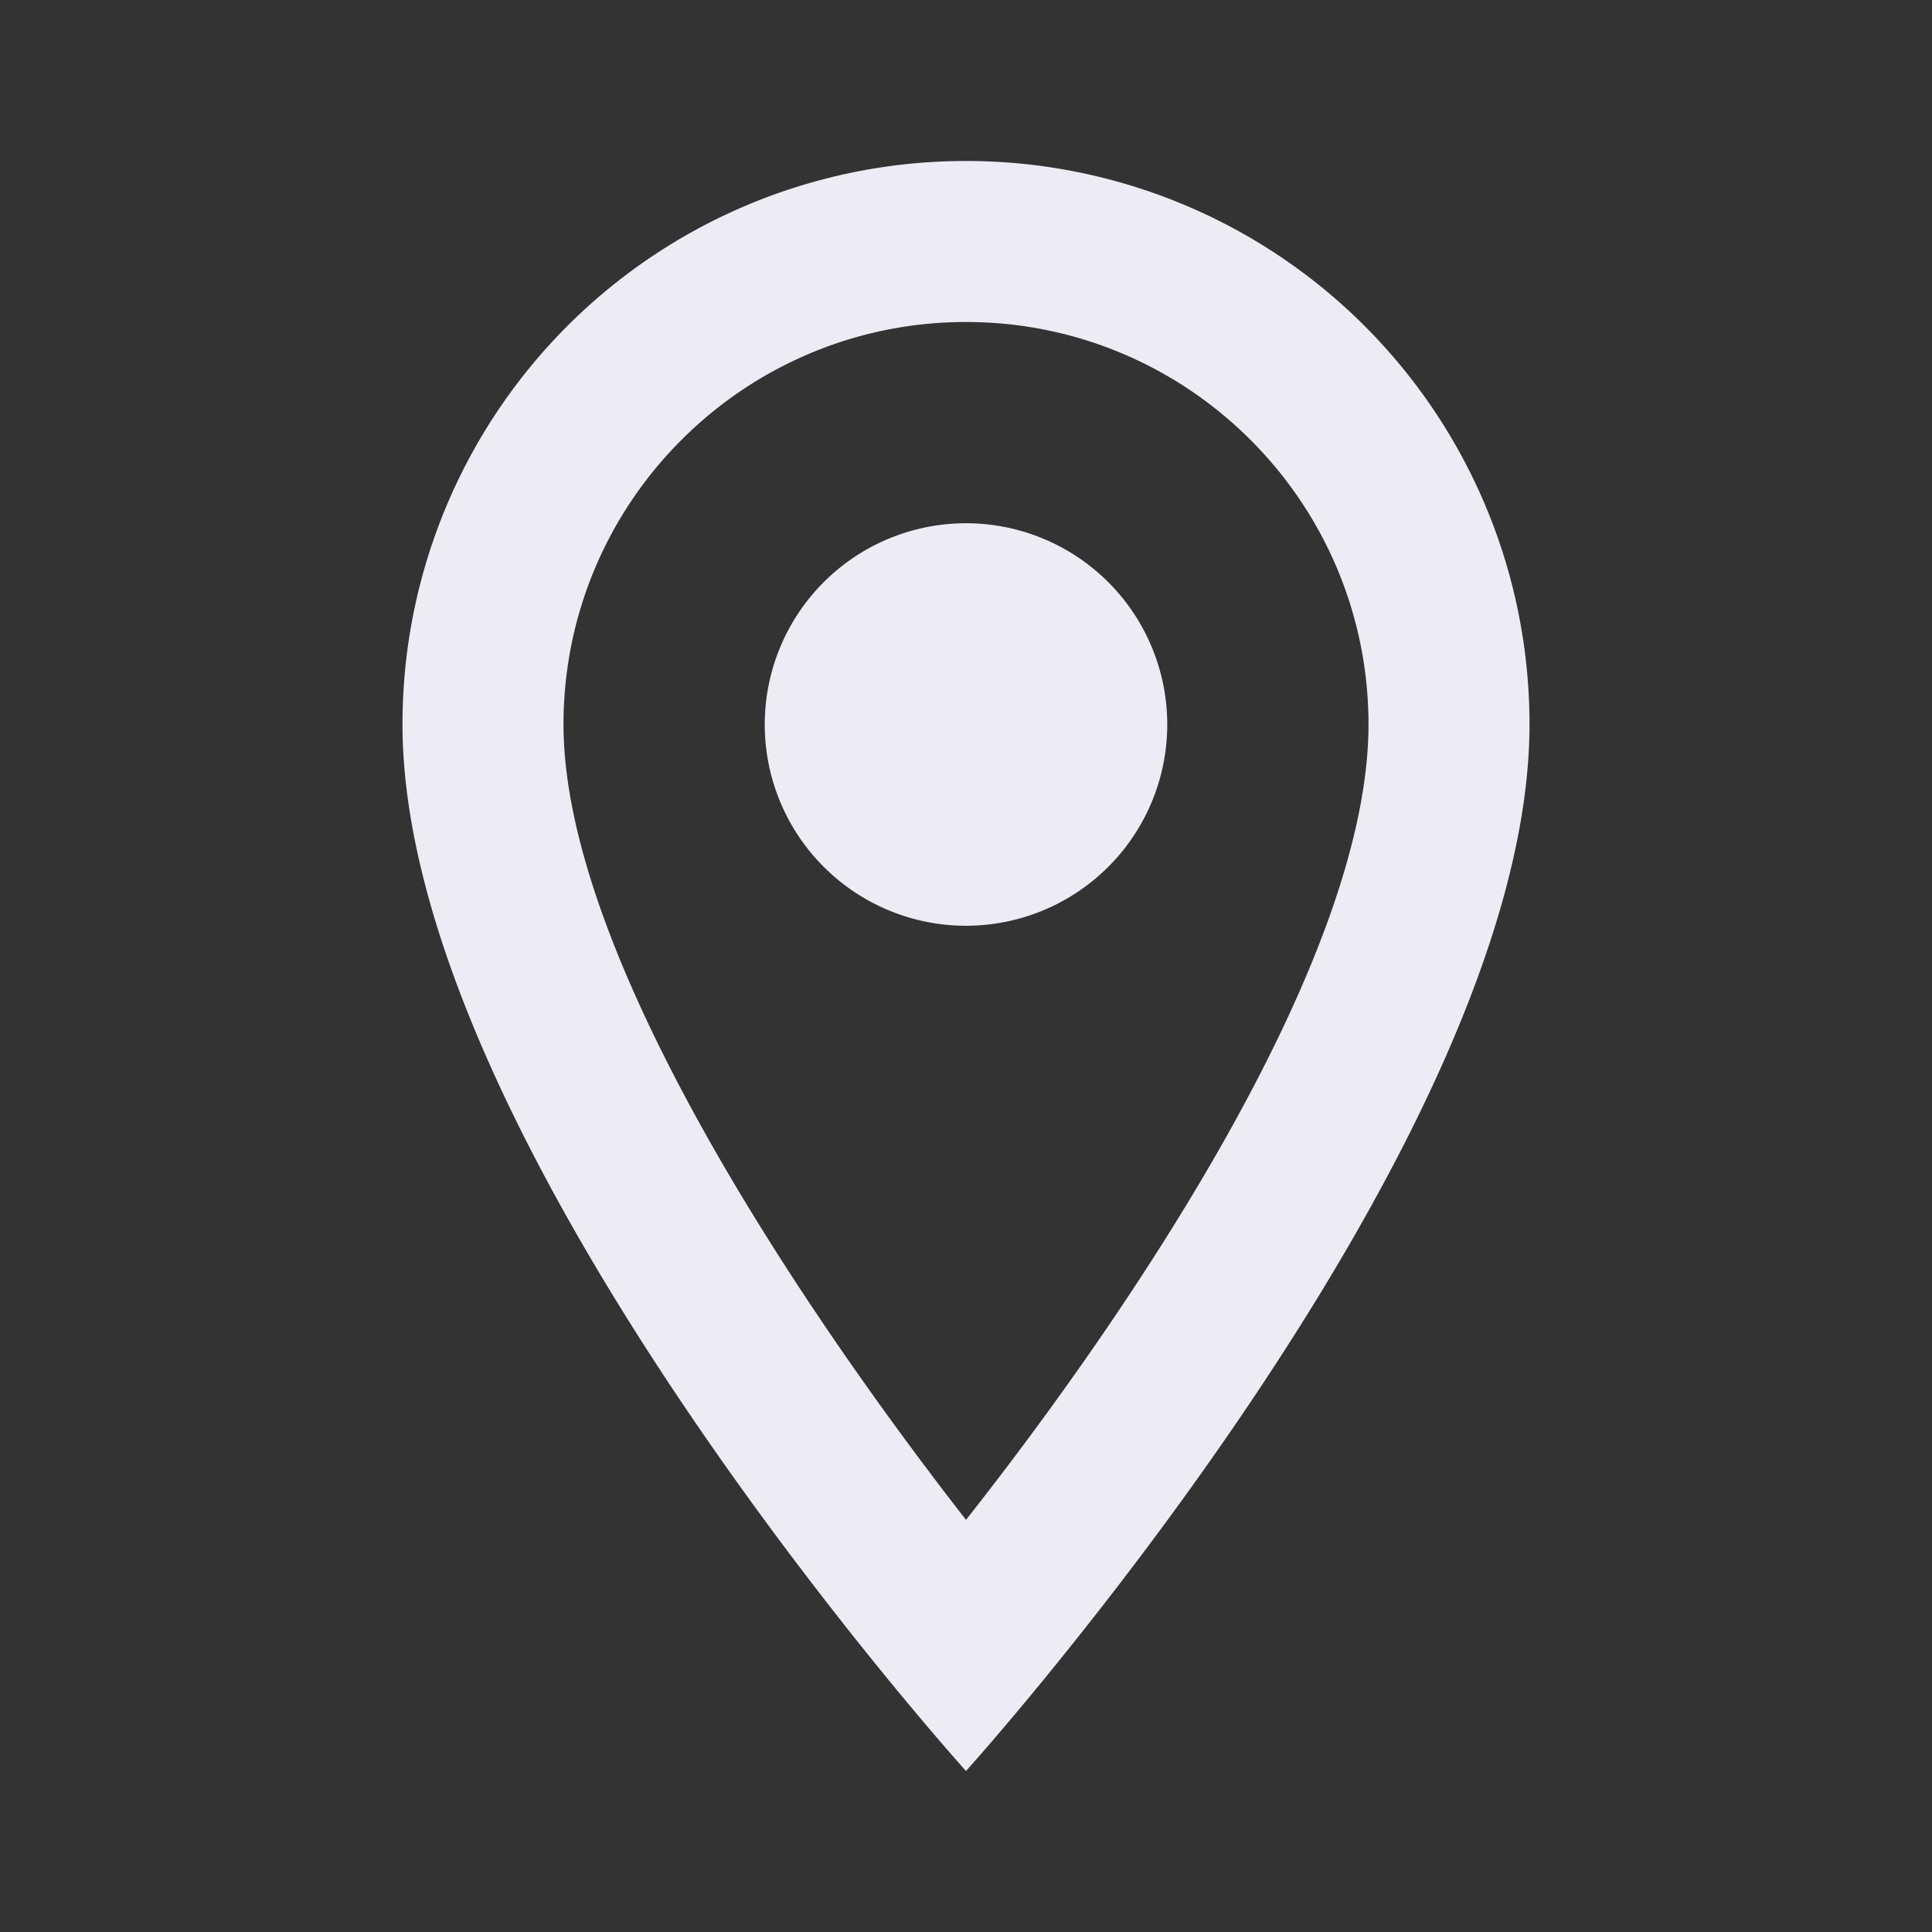 <svg width="18" height="18" fill="none" xmlns="http://www.w3.org/2000/svg"><rect width="100%" height="100%" fill="#333333" stroke="none"/><g clip-path="url(#clip0_1275_5297)" fill="#EDECF4"><path d="M9 1.5a5.246 5.246 0 00-5.25 5.25C3.75 10.688 9 16.5 9 16.5s5.25-5.813 5.25-9.75A5.246 5.246 0 009 1.5zM5.25 6.75C5.25 4.68 6.93 3 9 3c2.07 0 3.75 1.68 3.75 3.75 0 2.16-2.16 5.393-3.75 7.41-1.56-2.002-3.75-5.273-3.75-7.41z"/><path d="M9 8.625a1.875 1.875 0 100-3.75 1.875 1.875 0 000 3.75z"/></g><defs><clipPath id="clip0_1275_5297"><path fill="#fff" d="M0 0h18v18H0z"/></clipPath></defs></svg>